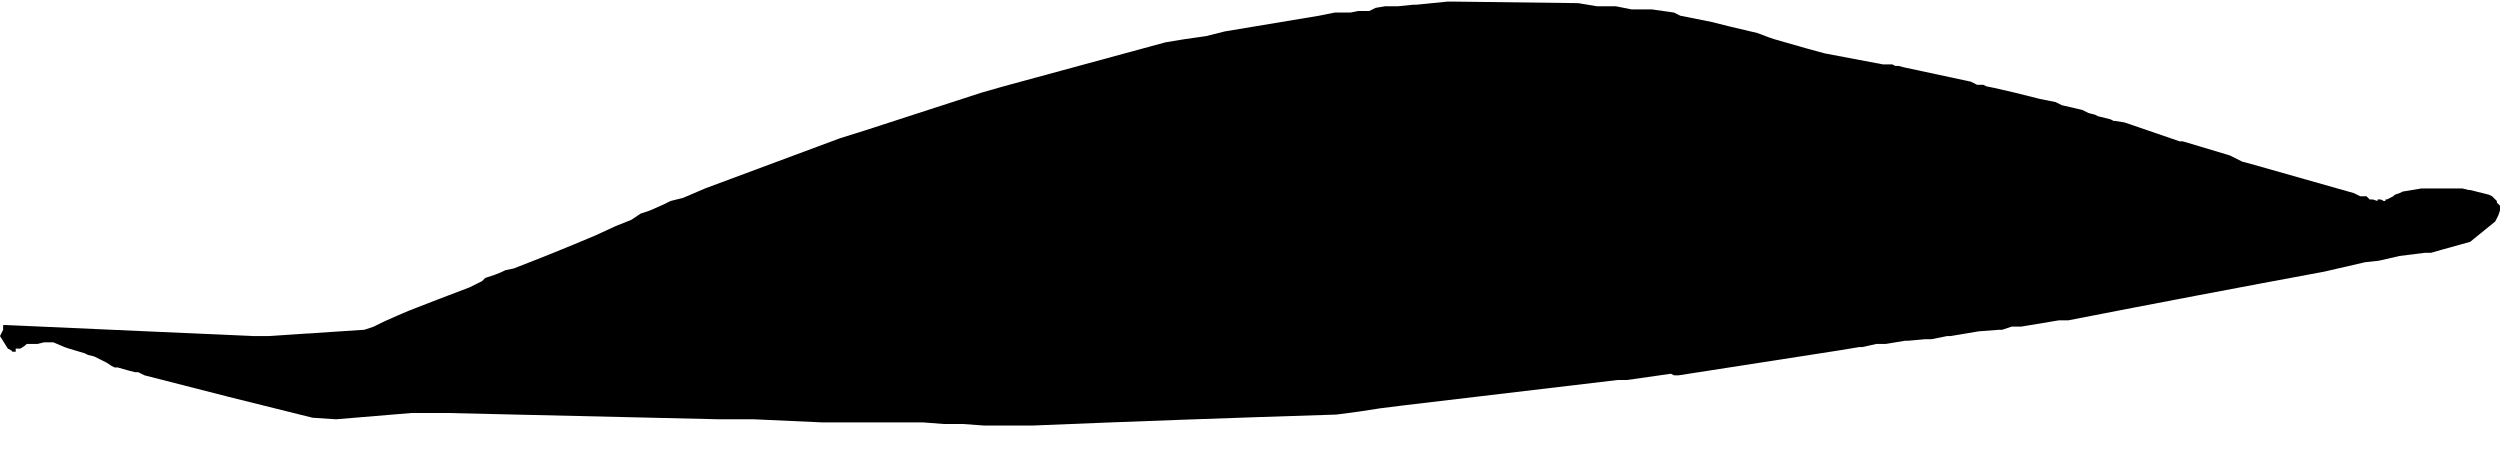 <?xml version="1.0" encoding="UTF-8" standalone="no"?>
<svg xmlns:xlink="http://www.w3.org/1999/xlink" height="14.95px" width="79.6px" xmlns="http://www.w3.org/2000/svg">
  <g transform="matrix(1.0, 0.0, 0.0, 1.0, 25.5, 29.2)">
    <path d="M-25.5 -18.5 L-25.25 -18.1 -25.25 -18.1 -25.15 -18.05 -25.1 -18.0 -25.0 -18.0 -25.0 -18.1 -24.85 -18.1 -24.85 -18.1 -24.7 -18.2 -24.7 -18.2 -24.65 -18.25 -24.6 -18.25 -24.3 -18.25 -24.3 -18.25 -24.1 -18.3 -24.0 -18.3 -23.9 -18.3 -23.8 -18.3 -23.45 -18.15 -23.3 -18.1 -22.8 -17.95 -22.7 -17.9 -22.5 -17.85 -22.3 -17.75 -22.1 -17.65 -21.95 -17.55 -21.85 -17.5 -21.75 -17.5 -21.4 -17.4 -21.2 -17.35 -21.1 -17.35 -20.9 -17.25 Q-18.2 -16.55 -15.55 -15.9 L-14.8 -15.85 -12.4 -16.05 -11.95 -16.05 -11.7 -16.05 -11.25 -16.05 Q-6.9 -15.95 -2.6 -15.85 L-1.5 -15.85 0.7 -15.75 1.0 -15.75 1.3 -15.75 1.6 -15.75 1.7 -15.75 1.9 -15.75 2.1 -15.75 2.2 -15.75 2.6 -15.75 3.0 -15.75 3.9 -15.75 4.55 -15.7 5.15 -15.7 5.85 -15.65 5.95 -15.65 6.25 -15.65 6.6 -15.65 6.6 -15.65 7.0 -15.65 7.35 -15.65 Q12.2 -15.85 17.05 -16.0 L17.8 -16.1 18.45 -16.2 19.25 -16.3 26.0 -17.1 26.1 -17.1 26.3 -17.1 27.7 -17.3 27.8 -17.25 27.95 -17.25 33.1 -18.05 33.7 -18.15 33.8 -18.15 34.25 -18.25 34.45 -18.25 34.55 -18.25 35.15 -18.35 35.25 -18.35 35.8 -18.4 35.9 -18.4 36.0 -18.4 36.5 -18.5 36.6 -18.5 37.5 -18.65 38.15 -18.7 38.25 -18.7 38.55 -18.8 38.55 -18.8 38.65 -18.8 38.85 -18.8 40.05 -19.0 40.15 -19.0 40.35 -19.0 Q44.45 -19.8 48.5 -20.55 L49.8 -20.85 50.25 -20.9 50.9 -21.05 51.7 -21.15 51.9 -21.15 52.25 -21.25 53.15 -21.5 53.95 -22.15 54.05 -22.35 54.1 -22.5 54.1 -22.55 54.1 -22.65 54.0 -22.75 54.0 -22.8 53.9 -22.9 53.85 -22.95 53.75 -23.0 53.75 -23.0 53.15 -23.15 53.1 -23.15 52.9 -23.2 52.9 -23.2 52.7 -23.2 52.65 -23.2 52.55 -23.2 52.45 -23.2 51.75 -23.2 51.6 -23.2 51.0 -23.1 50.9 -23.05 50.75 -23.0 50.7 -22.95 50.5 -22.85 50.45 -22.85 50.45 -22.8 50.4 -22.8 50.3 -22.85 50.2 -22.85 50.2 -22.8 50.2 -22.8 50.05 -22.85 49.95 -22.85 49.85 -22.95 49.75 -22.95 49.65 -22.95 49.45 -23.05 46.1 -24.0 45.9 -24.05 45.9 -24.05 45.7 -24.15 45.7 -24.15 45.5 -24.25 44.0 -24.7 43.9 -24.7 42.15 -25.3 41.85 -25.35 41.8 -25.35 41.7 -25.4 41.3 -25.5 41.2 -25.55 41.0 -25.6 40.8 -25.7 40.15 -25.85 39.95 -25.95 39.45 -26.05 39.05 -26.15 38.65 -26.25 38.0 -26.4 37.75 -26.45 37.65 -26.5 37.45 -26.5 37.25 -26.6 35.15 -27.05 34.95 -27.1 34.85 -27.1 34.75 -27.15 34.65 -27.15 34.45 -27.15 32.6 -27.5 32.05 -27.65 31.0 -27.95 30.85 -28.0 30.45 -28.15 29.6 -28.35 29.4 -28.4 29.0 -28.5 28.0 -28.7 27.8 -28.8 27.1 -28.9 27.0 -28.9 26.8 -28.9 26.65 -28.9 26.45 -28.9 25.95 -29.0 25.85 -29.0 25.75 -29.0 25.55 -29.0 25.35 -29.0 24.75 -29.1 20.7 -29.15 20.6 -29.15 19.6 -29.05 19.5 -29.05 19.0 -29.0 18.6 -29.0 18.3 -28.95 18.1 -28.85 17.85 -28.85 17.75 -28.85 17.5 -28.8 17.2 -28.8 17.0 -28.8 16.5 -28.7 13.5 -28.2 12.9 -28.05 12.2 -27.95 11.6 -27.85 6.45 -26.45 5.75 -26.25 5.75 -26.25 Q3.9 -25.65 2.05 -25.05 L1.25 -24.8 Q-0.9 -24.0 -3.05 -23.2 L-3.75 -22.9 -4.15 -22.8 -4.35 -22.7 -4.8 -22.5 -4.8 -22.5 -5.1 -22.4 -5.4 -22.2 -5.9 -22.0 -6.55 -21.7 Q-7.85 -21.15 -9.15 -20.65 L-9.4 -20.6 Q-9.6 -20.5 -9.75 -20.45 L-10.05 -20.35 -10.05 -20.35 -10.15 -20.25 -10.55 -20.05 -11.6 -19.65 -12.5 -19.3 -12.85 -19.15 -13.3 -18.95 -13.6 -18.8 -13.9 -18.7 -16.95 -18.5 -17.05 -18.5 -17.35 -18.5 -17.45 -18.5 -25.3 -18.85 -25.4 -18.85 -25.4 -18.75 -25.4 -18.7 -25.5 -18.5" fill="#000000" fill-rule="evenodd" stroke="none">
      <animate attributeName="fill" dur="2s" repeatCount="indefinite" values="#000000;#000001"/>
      <animate attributeName="fill-opacity" dur="2s" repeatCount="indefinite" values="1.0;1.0"/>
      <animate attributeName="d" dur="2s" repeatCount="indefinite" values="M-25.5 -18.5 L-25.25 -18.1 -25.25 -18.1 -25.15 -18.05 -25.1 -18.0 -25.0 -18.0 -25.0 -18.1 -24.85 -18.1 -24.85 -18.1 -24.7 -18.2 -24.7 -18.2 -24.65 -18.25 -24.6 -18.25 -24.3 -18.25 -24.3 -18.25 -24.1 -18.3 -24.0 -18.3 -23.9 -18.3 -23.8 -18.3 -23.45 -18.15 -23.3 -18.1 -22.8 -17.95 -22.7 -17.9 -22.5 -17.85 -22.3 -17.75 -22.1 -17.65 -21.95 -17.55 -21.85 -17.5 -21.75 -17.5 -21.4 -17.4 -21.2 -17.35 -21.1 -17.35 -20.9 -17.25 Q-18.2 -16.55 -15.55 -15.9 L-14.8 -15.85 -12.4 -16.05 -11.95 -16.05 -11.7 -16.05 -11.25 -16.05 Q-6.9 -15.95 -2.6 -15.85 L-1.5 -15.85 0.7 -15.75 1.0 -15.75 1.3 -15.75 1.6 -15.75 1.7 -15.75 1.9 -15.75 2.1 -15.75 2.2 -15.75 2.6 -15.75 3.0 -15.75 3.9 -15.75 4.55 -15.7 5.15 -15.7 5.85 -15.65 5.95 -15.65 6.25 -15.65 6.6 -15.65 6.6 -15.65 7.0 -15.65 7.35 -15.65 Q12.2 -15.85 17.05 -16.0 L17.8 -16.1 18.45 -16.2 19.25 -16.3 26.0 -17.1 26.1 -17.1 26.3 -17.1 27.7 -17.3 27.8 -17.25 27.95 -17.25 33.1 -18.05 33.7 -18.15 33.8 -18.15 34.25 -18.25 34.45 -18.25 34.55 -18.25 35.15 -18.35 35.25 -18.35 35.8 -18.4 35.9 -18.4 36.0 -18.4 36.5 -18.5 36.6 -18.5 37.5 -18.65 38.15 -18.7 38.25 -18.7 38.55 -18.8 38.55 -18.8 38.65 -18.8 38.85 -18.8 40.05 -19.0 40.15 -19.0 40.35 -19.0 Q44.45 -19.8 48.5 -20.55 L49.8 -20.85 50.25 -20.9 50.9 -21.05 51.7 -21.15 51.9 -21.15 52.25 -21.25 53.15 -21.5 53.95 -22.15 54.05 -22.35 54.1 -22.5 54.1 -22.55 54.1 -22.65 54.0 -22.75 54.0 -22.8 53.9 -22.9 53.85 -22.95 53.75 -23.0 53.75 -23.0 53.15 -23.15 53.1 -23.15 52.9 -23.2 52.9 -23.2 52.7 -23.2 52.65 -23.2 52.55 -23.2 52.45 -23.2 51.75 -23.2 51.6 -23.2 51.0 -23.1 50.9 -23.05 50.75 -23.0 50.7 -22.95 50.5 -22.85 50.45 -22.85 50.45 -22.8 50.4 -22.8 50.3 -22.85 50.2 -22.85 50.2 -22.8 50.2 -22.8 50.05 -22.85 49.95 -22.85 49.85 -22.95 49.75 -22.95 49.65 -22.95 49.45 -23.05 46.1 -24.0 45.9 -24.05 45.9 -24.05 45.7 -24.15 45.7 -24.15 45.5 -24.25 44.0 -24.7 43.9 -24.7 42.15 -25.3 41.85 -25.35 41.8 -25.35 41.7 -25.4 41.3 -25.5 41.2 -25.55 41.0 -25.6 40.8 -25.7 40.15 -25.85 39.95 -25.95 39.45 -26.05 39.05 -26.15 38.65 -26.25 38.0 -26.4 37.75 -26.45 37.65 -26.5 37.45 -26.5 37.25 -26.6 35.15 -27.05 34.95 -27.1 34.85 -27.1 34.75 -27.15 34.65 -27.15 34.45 -27.15 32.6 -27.5 32.05 -27.65 31.0 -27.95 30.85 -28.0 30.45 -28.15 29.6 -28.35 29.4 -28.4 29.0 -28.5 28.0 -28.7 27.8 -28.8 27.1 -28.9 27.0 -28.9 26.8 -28.9 26.65 -28.9 26.45 -28.9 25.95 -29.0 25.85 -29.0 25.75 -29.0 25.55 -29.0 25.35 -29.0 24.75 -29.1 20.7 -29.15 20.6 -29.15 19.6 -29.05 19.5 -29.05 19.0 -29.0 18.6 -29.0 18.3 -28.95 18.1 -28.85 17.85 -28.85 17.75 -28.85 17.5 -28.8 17.2 -28.8 17.0 -28.8 16.5 -28.7 13.5 -28.2 12.9 -28.05 12.2 -27.95 11.6 -27.85 6.45 -26.45 5.75 -26.25 5.75 -26.25 Q3.9 -25.65 2.05 -25.05 L1.25 -24.8 Q-0.9 -24.0 -3.05 -23.2 L-3.75 -22.9 -4.15 -22.8 -4.35 -22.7 -4.8 -22.5 -4.8 -22.5 -5.1 -22.4 -5.4 -22.2 -5.9 -22.0 -6.55 -21.7 Q-7.85 -21.15 -9.15 -20.65 L-9.4 -20.6 Q-9.6 -20.5 -9.75 -20.45 L-10.05 -20.35 -10.05 -20.35 -10.15 -20.25 -10.55 -20.05 -11.6 -19.65 -12.5 -19.3 -12.85 -19.15 -13.3 -18.95 -13.6 -18.8 -13.9 -18.7 -16.95 -18.5 -17.05 -18.5 -17.35 -18.5 -17.45 -18.5 -25.3 -18.85 -25.4 -18.85 -25.4 -18.75 -25.4 -18.7 -25.5 -18.5;M-22.85 -16.75 L-22.85 -16.75 -22.8 -16.6 -22.8 -16.5 -22.8 -16.4 -22.8 -16.3 -22.8 -16.2 -22.8 -16.2 -22.8 -16.1 -22.75 -16.0 -22.6 -16.0 -22.6 -16.0 -22.6 -16.0 -22.4 -16.05 -22.35 -16.1 -22.25 -16.2 -22.25 -16.2 -22.25 -16.3 -22.25 -16.4 -21.75 -16.45 -21.55 -16.45 -21.15 -16.45 -21.05 -16.4 -20.9 -16.3 -20.7 -16.2 -20.5 -16.1 -20.2 -15.95 -20.1 -15.95 -20.0 -15.9 -19.7 -15.7 -19.5 -15.5 -19.3 -15.4 -19.1 -15.3 Q-16.5 -14.35 -13.85 -14.25 L-13.05 -14.25 -10.8 -14.4 -10.3 -14.45 -10.0 -14.45 -9.5 -14.45 Q-4.85 -14.7 -1.0 -17.0 L0.15 -17.6 2.15 -18.25 2.2 -18.4 2.25 -18.55 2.6 -18.8 2.6 -18.8 2.85 -18.9 2.95 -18.95 3.25 -18.95 3.55 -19.05 3.95 -19.15 4.85 -19.5 5.5 -19.75 6.0 -20.0 6.55 -20.2 6.65 -20.3 6.75 -20.4 6.95 -20.55 7.05 -20.55 7.45 -20.55 7.85 -20.55 Q12.85 -20.7 17.45 -22.3 L18.2 -22.45 18.9 -22.45 19.7 -22.45 26.4 -22.55 26.4 -22.45 26.5 -22.25 28.0 -22.0 28.1 -22.0 28.2 -22.0 33.2 -21.6 33.65 -21.65 33.75 -21.55 34.35 -21.2 34.5 -21.0 34.6 -21.0 35.3 -21.1 35.4 -21.1 35.85 -21.1 35.95 -21.1 36.05 -21.1 36.4 -21.15 36.5 -21.0 37.3 -20.7 37.85 -20.6 37.95 -20.6 38.15 -20.6 38.2 -20.55 38.3 -20.45 38.5 -20.25 39.7 -20.0 39.8 -20.0 40.0 -20.0 Q44.0 -19.5 48.05 -19.9 L49.55 -20.05 49.95 -20.15 50.75 -20.25 51.55 -20.4 51.75 -20.45 51.75 -20.45 52.65 -20.85 53.3 -21.35 53.4 -21.5 53.5 -21.6 53.5 -21.6 53.5 -21.6 53.6 -21.7 53.6 -21.7 53.7 -21.8 53.7 -21.8 53.7 -21.9 53.7 -21.9 53.75 -22.35 53.75 -22.45 53.7 -22.55 53.7 -22.65 53.6 -22.75 53.55 -22.8 53.55 -22.8 53.4 -23.0 52.7 -23.15 52.5 -23.2 51.7 -23.2 51.5 -23.2 51.3 -23.2 51.2 -23.2 50.9 -23.1 50.9 -23.1 50.9 -23.1 50.75 -23.05 50.55 -23.05 50.4 -22.9 50.4 -22.9 50.4 -22.9 50.4 -22.8 50.3 -22.8 50.2 -22.7 50.2 -22.7 50.1 -22.65 49.9 -22.75 46.5 -23.45 46.3 -23.45 46.2 -23.45 46.1 -23.55 46.05 -23.55 45.9 -23.75 44.3 -24.2 44.1 -24.2 42.15 -24.75 41.85 -24.85 41.75 -24.85 41.65 -24.85 41.25 -24.95 41.25 -25.05 41.15 -25.25 40.95 -25.25 40.25 -25.4 40.05 -25.4 39.55 -25.55 39.3 -25.3 38.9 -25.3 38.25 -25.4 38.05 -25.45 37.95 -25.45 37.8 -25.55 37.65 -25.75 35.55 -25.95 35.3 -25.95 35.2 -25.95 35.15 -25.95 35.05 -26.05 34.9 -26.25 33.2 -26.55 32.7 -26.65 31.6 -26.8 31.4 -26.8 31.0 -26.8 30.0 -26.75 29.9 -26.65 29.7 -26.45 28.7 -26.45 28.5 -26.45 27.8 -26.45 27.7 -26.45 27.5 -26.45 27.5 -26.55 27.4 -26.75 26.85 -26.9 26.75 -26.9 26.7 -26.95 26.55 -27.05 26.4 -27.25 25.75 -27.4 21.9 -28.15 21.8 -28.15 20.8 -28.3 20.7 -28.25 20.2 -28.15 19.8 -28.05 19.5 -28.0 19.2 -27.95 19.1 -27.75 19.0 -27.75 18.8 -27.6 18.6 -27.45 18.55 -27.45 18.0 -27.6 14.9 -27.55 14.3 -27.3 13.85 -26.85 13.3 -26.65 8.5 -25.05 7.8 -24.8 7.75 -24.75 Q6.2 -23.45 4.35 -22.85 L3.55 -22.6 Q1.3 -22.0 -0.65 -20.85 L-1.3 -20.45 -1.6 -20.35 -1.9 -20.35 -2.45 -20.3 -2.5 -20.25 -2.6 -20.15 -2.8 -19.95 -3.4 -19.8 -4.15 -19.45 Q-5.3 -18.65 -6.7 -18.4 L-7.1 -18.35 Q-7.3 -18.3 -7.5 -18.3 L-7.7 -18.3 -7.75 -18.25 -7.85 -18.15 -8.05 -17.95 -9.0 -17.7 -9.95 -17.55 -10.25 -17.5 -10.9 -17.35 -11.4 -17.15 -11.7 -17.05 -14.4 -16.7 -14.5 -16.7 -14.8 -16.7 -14.9 -16.7 -22.75 -17.25 -22.8 -17.15 -22.8 -17.1 -22.8 -17.0 -22.85 -16.75"/>
    </path>
    <path d="M-25.5 -18.5 L-25.4 -18.7 -25.4 -18.75 -25.4 -18.85 -25.3 -18.85 -17.45 -18.5 -17.35 -18.5 -17.05 -18.5 -16.95 -18.5 -13.9 -18.7 -13.6 -18.8 -13.3 -18.95 -12.85 -19.15 -12.5 -19.3 -11.6 -19.65 -10.55 -20.05 -10.15 -20.25 -10.05 -20.35 -10.05 -20.35 -9.75 -20.45 Q-9.6 -20.5 -9.4 -20.6 L-9.15 -20.65 Q-7.85 -21.15 -6.55 -21.7 L-5.9 -22.0 -5.4 -22.2 -5.1 -22.4 -4.8 -22.5 -4.8 -22.5 -4.35 -22.7 -4.15 -22.8 -3.75 -22.9 -3.05 -23.2 Q-0.9 -24.0 1.25 -24.8 L2.05 -25.05 Q3.9 -25.65 5.75 -26.25 L5.75 -26.25 6.45 -26.45 11.6 -27.85 12.2 -27.95 12.9 -28.05 13.5 -28.2 16.5 -28.7 17.0 -28.8 17.2 -28.8 17.5 -28.8 17.75 -28.85 17.85 -28.85 18.1 -28.85 18.3 -28.95 18.6 -29.0 19.0 -29.0 19.5 -29.05 19.6 -29.05 20.6 -29.15 20.7 -29.15 24.75 -29.1 25.35 -29.0 25.55 -29.0 25.75 -29.0 25.85 -29.0 25.95 -29.0 26.45 -28.9 26.65 -28.9 26.8 -28.9 27.0 -28.9 27.1 -28.9 27.8 -28.8 28.0 -28.7 29.0 -28.5 29.4 -28.4 29.6 -28.35 30.45 -28.15 30.85 -28.0 31.0 -27.95 32.05 -27.65 32.6 -27.5 34.45 -27.15 34.65 -27.15 34.75 -27.15 34.85 -27.1 34.95 -27.1 35.15 -27.05 37.25 -26.6 37.45 -26.5 37.65 -26.5 37.75 -26.45 38.0 -26.4 38.65 -26.25 39.05 -26.15 39.45 -26.05 39.95 -25.95 40.15 -25.85 40.8 -25.7 41.0 -25.6 41.2 -25.55 41.3 -25.5 41.7 -25.4 41.8 -25.35 41.85 -25.35 42.15 -25.3 43.9 -24.7 44.0 -24.7 45.5 -24.25 45.7 -24.15 45.7 -24.15 45.9 -24.05 45.9 -24.05 46.1 -24.0 49.45 -23.05 49.65 -22.95 49.75 -22.95 49.85 -22.95 49.95 -22.85 50.05 -22.85 50.2 -22.8 50.2 -22.8 50.2 -22.85 50.3 -22.85 50.4 -22.8 50.45 -22.8 50.45 -22.85 50.5 -22.85 50.7 -22.95 50.75 -23.0 50.9 -23.05 51.0 -23.1 51.6 -23.2 51.75 -23.2 52.45 -23.2 52.55 -23.2 52.65 -23.2 52.7 -23.2 52.9 -23.2 52.9 -23.2 53.1 -23.15 53.15 -23.15 53.75 -23.0 53.75 -23.0 53.85 -22.95 53.9 -22.9 54.0 -22.8 54.0 -22.75 54.1 -22.65 54.1 -22.55 54.1 -22.5 54.05 -22.35 53.95 -22.15 53.15 -21.5 52.25 -21.25 51.9 -21.15 51.7 -21.15 50.9 -21.05 50.25 -20.9 49.8 -20.85 48.5 -20.55 Q44.45 -19.8 40.35 -19.0 L40.15 -19.0 40.05 -19.0 38.85 -18.8 38.65 -18.8 38.55 -18.8 38.55 -18.8 38.25 -18.7 38.15 -18.7 37.5 -18.65 36.6 -18.5 36.5 -18.5 36.0 -18.4 35.9 -18.4 35.8 -18.4 35.25 -18.35 35.15 -18.35 34.55 -18.25 34.45 -18.25 34.25 -18.25 33.8 -18.15 33.7 -18.15 33.1 -18.05 27.95 -17.25 27.8 -17.25 27.7 -17.3 26.3 -17.1 26.1 -17.1 26.0 -17.1 19.25 -16.3 18.45 -16.2 17.8 -16.1 17.05 -16.0 Q12.2 -15.85 7.35 -15.65 L7.0 -15.65 6.6 -15.65 6.6 -15.65 6.25 -15.65 5.95 -15.65 5.85 -15.65 5.15 -15.7 4.55 -15.7 3.9 -15.75 3.0 -15.75 2.6 -15.75 2.2 -15.75 2.1 -15.75 1.9 -15.75 1.7 -15.75 1.6 -15.75 1.3 -15.75 1.0 -15.75 0.7 -15.75 -1.5 -15.85 -2.6 -15.85 Q-6.9 -15.95 -11.25 -16.05 L-11.7 -16.05 -11.95 -16.05 -12.4 -16.05 -14.8 -15.85 -15.55 -15.9 Q-18.2 -16.55 -20.9 -17.25 L-21.1 -17.35 -21.2 -17.35 -21.4 -17.4 -21.75 -17.5 -21.85 -17.5 -21.95 -17.55 -22.1 -17.65 -22.3 -17.75 -22.5 -17.85 -22.7 -17.9 -22.8 -17.95 -23.3 -18.1 -23.45 -18.15 -23.8 -18.3 -23.9 -18.3 -24.0 -18.3 -24.1 -18.3 -24.3 -18.25 -24.3 -18.25 -24.6 -18.25 -24.65 -18.25 -24.7 -18.2 -24.7 -18.2 -24.85 -18.1 -24.85 -18.1 -25.0 -18.1 -25.0 -18.0 -25.1 -18.0 -25.15 -18.05 -25.25 -18.1 -25.25 -18.1 -25.5 -18.5" fill="none" stroke="#000000" stroke-linecap="round" stroke-linejoin="round" stroke-opacity="0.0" stroke-width="1.0">
      <animate attributeName="stroke" dur="2s" repeatCount="indefinite" values="#000000;#000001"/>
      <animate attributeName="stroke-width" dur="2s" repeatCount="indefinite" values="0.0;0.0"/>
      <animate attributeName="fill-opacity" dur="2s" repeatCount="indefinite" values="0.0;0.0"/>
      <animate attributeName="d" dur="2s" repeatCount="indefinite" values="M-25.5 -18.5 L-25.4 -18.7 -25.4 -18.75 -25.4 -18.85 -25.3 -18.85 -17.45 -18.5 -17.35 -18.5 -17.05 -18.5 -16.95 -18.5 -13.9 -18.7 -13.6 -18.8 -13.3 -18.95 -12.85 -19.15 -12.5 -19.3 -11.6 -19.65 -10.55 -20.05 -10.15 -20.25 -10.05 -20.35 -10.05 -20.35 -9.75 -20.45 Q-9.6 -20.5 -9.4 -20.6 L-9.15 -20.65 Q-7.85 -21.15 -6.55 -21.7 L-5.9 -22.0 -5.4 -22.2 -5.1 -22.4 -4.8 -22.5 -4.8 -22.5 -4.35 -22.7 -4.15 -22.8 -3.75 -22.9 -3.05 -23.2 Q-0.9 -24.0 1.25 -24.8 L2.05 -25.05 Q3.9 -25.65 5.75 -26.25 L5.75 -26.25 6.45 -26.45 11.6 -27.85 12.2 -27.95 12.9 -28.05 13.5 -28.2 16.5 -28.7 17.0 -28.8 17.2 -28.8 17.5 -28.8 17.75 -28.85 17.85 -28.85 18.1 -28.85 18.3 -28.95 18.6 -29.0 19.0 -29.0 19.5 -29.05 19.6 -29.05 20.6 -29.15 20.7 -29.15 24.75 -29.1 25.35 -29.0 25.55 -29.0 25.75 -29.0 25.85 -29.0 25.95 -29.0 26.45 -28.9 26.65 -28.9 26.8 -28.9 27.0 -28.9 27.1 -28.9 27.8 -28.8 28.0 -28.7 29.0 -28.5 29.4 -28.4 29.6 -28.35 30.45 -28.15 30.85 -28.0 31.0 -27.95 32.05 -27.65 32.6 -27.5 34.45 -27.15 34.65 -27.15 34.75 -27.15 34.85 -27.1 34.95 -27.1 35.15 -27.05 37.25 -26.6 37.45 -26.5 37.65 -26.5 37.75 -26.45 38.0 -26.4 38.65 -26.25 39.05 -26.15 39.45 -26.05 39.95 -25.95 40.15 -25.85 40.8 -25.7 41.0 -25.6 41.2 -25.55 41.3 -25.5 41.7 -25.4 41.8 -25.35 41.85 -25.35 42.15 -25.3 43.9 -24.7 44.0 -24.7 45.5 -24.25 45.7 -24.15 45.7 -24.15 45.9 -24.05 45.9 -24.05 46.1 -24.0 49.45 -23.05 49.65 -22.95 49.75 -22.95 49.85 -22.95 49.95 -22.85 50.05 -22.85 50.2 -22.8 50.2 -22.8 50.2 -22.85 50.3 -22.85 50.4 -22.8 50.45 -22.8 50.45 -22.85 50.5 -22.85 50.7 -22.95 50.75 -23.0 50.9 -23.05 51.0 -23.1 51.6 -23.2 51.75 -23.2 52.45 -23.2 52.55 -23.2 52.65 -23.2 52.7 -23.2 52.9 -23.2 52.9 -23.2 53.1 -23.15 53.15 -23.15 53.75 -23.0 53.75 -23.0 53.85 -22.95 53.9 -22.9 54.0 -22.8 54.0 -22.75 54.1 -22.65 54.1 -22.55 54.1 -22.5 54.05 -22.35 53.95 -22.15 53.15 -21.5 52.25 -21.25 51.9 -21.15 51.7 -21.15 50.9 -21.05 50.25 -20.9 49.8 -20.85 48.5 -20.55 Q44.45 -19.8 40.35 -19.0 L40.15 -19.0 40.05 -19.0 38.85 -18.8 38.65 -18.8 38.55 -18.8 38.55 -18.8 38.25 -18.7 38.15 -18.7 37.5 -18.65 36.6 -18.5 36.5 -18.5 36.0 -18.4 35.9 -18.4 35.8 -18.4 35.25 -18.35 35.15 -18.35 34.55 -18.25 34.45 -18.25 34.25 -18.25 33.8 -18.15 33.7 -18.15 33.1 -18.05 27.95 -17.25 27.8 -17.25 27.7 -17.3 26.3 -17.1 26.1 -17.1 26.0 -17.1 19.25 -16.3 18.45 -16.2 17.8 -16.1 17.05 -16.0 Q12.2 -15.85 7.35 -15.65 L7.0 -15.65 6.6 -15.65 6.6 -15.65 6.25 -15.65 5.95 -15.65 5.85 -15.65 5.15 -15.7 4.55 -15.7 3.9 -15.75 3.0 -15.75 2.6 -15.75 2.2 -15.75 2.1 -15.75 1.9 -15.75 1.7 -15.75 1.6 -15.75 1.3 -15.75 1.0 -15.75 0.7 -15.75 -1.5 -15.85 -2.6 -15.85 Q-6.9 -15.95 -11.25 -16.05 L-11.7 -16.05 -11.95 -16.05 -12.4 -16.05 -14.8 -15.85 -15.55 -15.9 Q-18.2 -16.55 -20.9 -17.25 L-21.1 -17.35 -21.2 -17.35 -21.4 -17.4 -21.75 -17.5 -21.85 -17.5 -21.95 -17.55 -22.1 -17.65 -22.3 -17.75 -22.5 -17.85 -22.7 -17.9 -22.8 -17.95 -23.3 -18.1 -23.45 -18.15 -23.8 -18.3 -23.9 -18.3 -24.0 -18.3 -24.1 -18.3 -24.3 -18.25 -24.3 -18.25 -24.6 -18.25 -24.65 -18.25 -24.7 -18.2 -24.7 -18.2 -24.85 -18.1 -24.85 -18.1 -25.0 -18.1 -25.0 -18.0 -25.1 -18.0 -25.15 -18.05 -25.25 -18.1 -25.25 -18.1 -25.5 -18.5;M-22.85 -16.75 L-22.8 -17.0 -22.8 -17.1 -22.8 -17.15 -22.75 -17.25 -14.9 -16.7 -14.8 -16.7 -14.5 -16.7 -14.4 -16.7 -11.7 -17.05 -11.4 -17.15 -10.9 -17.35 -10.25 -17.5 -9.95 -17.55 -9.0 -17.7 -8.05 -17.95 -7.85 -18.15 -7.75 -18.25 -7.7 -18.3 -7.5 -18.3 Q-7.3 -18.3 -7.1 -18.35 L-6.7 -18.4 Q-5.3 -18.65 -4.15 -19.45 L-3.4 -19.8 -2.8 -19.95 -2.6 -20.15 -2.5 -20.25 -2.45 -20.3 -1.9 -20.35 -1.6 -20.35 -1.3 -20.45 -0.65 -20.85 Q1.3 -22.0 3.55 -22.6 L4.35 -22.85 Q6.2 -23.45 7.75 -24.75 L7.8 -24.8 8.5 -25.05 13.3 -26.65 13.85 -26.85 14.3 -27.3 14.9 -27.55 18.0 -27.6 18.55 -27.45 18.6 -27.45 18.8 -27.6 19.0 -27.75 19.1 -27.75 19.2 -27.95 19.5 -28.0 19.8 -28.05 20.2 -28.15 20.7 -28.25 20.8 -28.3 21.8 -28.15 21.9 -28.15 25.75 -27.4 26.4 -27.25 26.55 -27.05 26.7 -26.95 26.75 -26.9 26.85 -26.9 27.4 -26.75 27.5 -26.55 27.5 -26.45 27.7 -26.45 27.8 -26.45 28.5 -26.45 28.7 -26.45 29.7 -26.45 29.9 -26.65 30.0 -26.75 31.0 -26.8 31.4 -26.8 31.6 -26.8 32.7 -26.65 33.2 -26.55 34.9 -26.25 35.05 -26.05 35.15 -25.95 35.2 -25.95 35.3 -25.95 35.55 -25.95 37.65 -25.75 37.8 -25.55 37.95 -25.45 38.05 -25.45 38.25 -25.4 38.9 -25.3 39.3 -25.3 39.55 -25.55 40.05 -25.4 40.25 -25.4 40.95 -25.25 41.15 -25.25 41.25 -25.05 41.25 -24.95 41.65 -24.85 41.75 -24.85 41.85 -24.85 42.15 -24.75 44.1 -24.2 44.3 -24.2 45.9 -23.75 46.05 -23.55 46.1 -23.55 46.2 -23.45 46.3 -23.45 46.5 -23.45 49.9 -22.75 50.1 -22.65 50.2 -22.7 50.2 -22.7 50.3 -22.8 50.4 -22.8 50.4 -22.9 50.4 -22.9 50.4 -22.9 50.55 -23.05 50.75 -23.05 50.9 -23.1 50.9 -23.1 50.9 -23.1 51.2 -23.2 51.3 -23.2 51.5 -23.2 51.7 -23.2 52.5 -23.2 52.7 -23.15 53.4 -23.0 53.55 -22.8 53.55 -22.8 53.6 -22.75 53.7 -22.65 53.7 -22.55 53.75 -22.45 53.75 -22.35 53.7 -21.9 53.7 -21.9 53.7 -21.8 53.7 -21.8 53.6 -21.7 53.6 -21.7 53.5 -21.6 53.5 -21.6 53.5 -21.6 53.4 -21.5 53.3 -21.35 52.65 -20.85 51.75 -20.45 51.75 -20.45 51.55 -20.4 50.75 -20.25 49.95 -20.15 49.55 -20.05 48.05 -19.9 Q44.0 -19.5 40.0 -20.0 L39.8 -20.0 39.7 -20.0 38.5 -20.25 38.3 -20.45 38.2 -20.55 38.15 -20.6 37.95 -20.6 37.85 -20.6 37.3 -20.7 36.5 -21.0 36.4 -21.15 36.05 -21.1 35.95 -21.1 35.85 -21.1 35.4 -21.1 35.3 -21.1 34.6 -21.0 34.5 -21.0 34.35 -21.2 33.75 -21.55 33.65 -21.65 33.2 -21.6 28.2 -22.0 28.1 -22.0 28.0 -22.0 26.5 -22.25 26.4 -22.45 26.4 -22.55 19.7 -22.45 18.9 -22.45 18.2 -22.45 17.45 -22.3 Q12.85 -20.7 7.85 -20.55 L7.45 -20.55 7.05 -20.55 6.95 -20.55 6.75 -20.4 6.65 -20.3 6.55 -20.2 6.0 -20.0 5.5 -19.75 4.85 -19.5 3.95 -19.15 3.55 -19.05 3.25 -18.95 2.95 -18.95 2.85 -18.9 2.6 -18.8 2.6 -18.8 2.25 -18.55 2.2 -18.4 2.15 -18.25 0.15 -17.6 -1.0 -17.0 Q-4.85 -14.7 -9.5 -14.45 L-10.0 -14.45 -10.3 -14.45 -10.8 -14.4 -13.05 -14.25 -13.85 -14.25 Q-16.5 -14.35 -19.1 -15.3 L-19.3 -15.4 -19.5 -15.5 -19.7 -15.7 -20.0 -15.9 -20.1 -15.95 -20.2 -15.95 -20.5 -16.1 -20.7 -16.2 -20.9 -16.3 -21.05 -16.4 -21.15 -16.45 -21.55 -16.45 -21.75 -16.45 -22.25 -16.4 -22.25 -16.3 -22.25 -16.2 -22.25 -16.2 -22.35 -16.1 -22.4 -16.05 -22.6 -16.0 -22.6 -16.0 -22.6 -16.0 -22.75 -16.0 -22.8 -16.1 -22.8 -16.2 -22.8 -16.2 -22.8 -16.3 -22.8 -16.4 -22.8 -16.5 -22.8 -16.6 -22.85 -16.75 -22.85 -16.75"/>
    </path>
  </g>
</svg>
